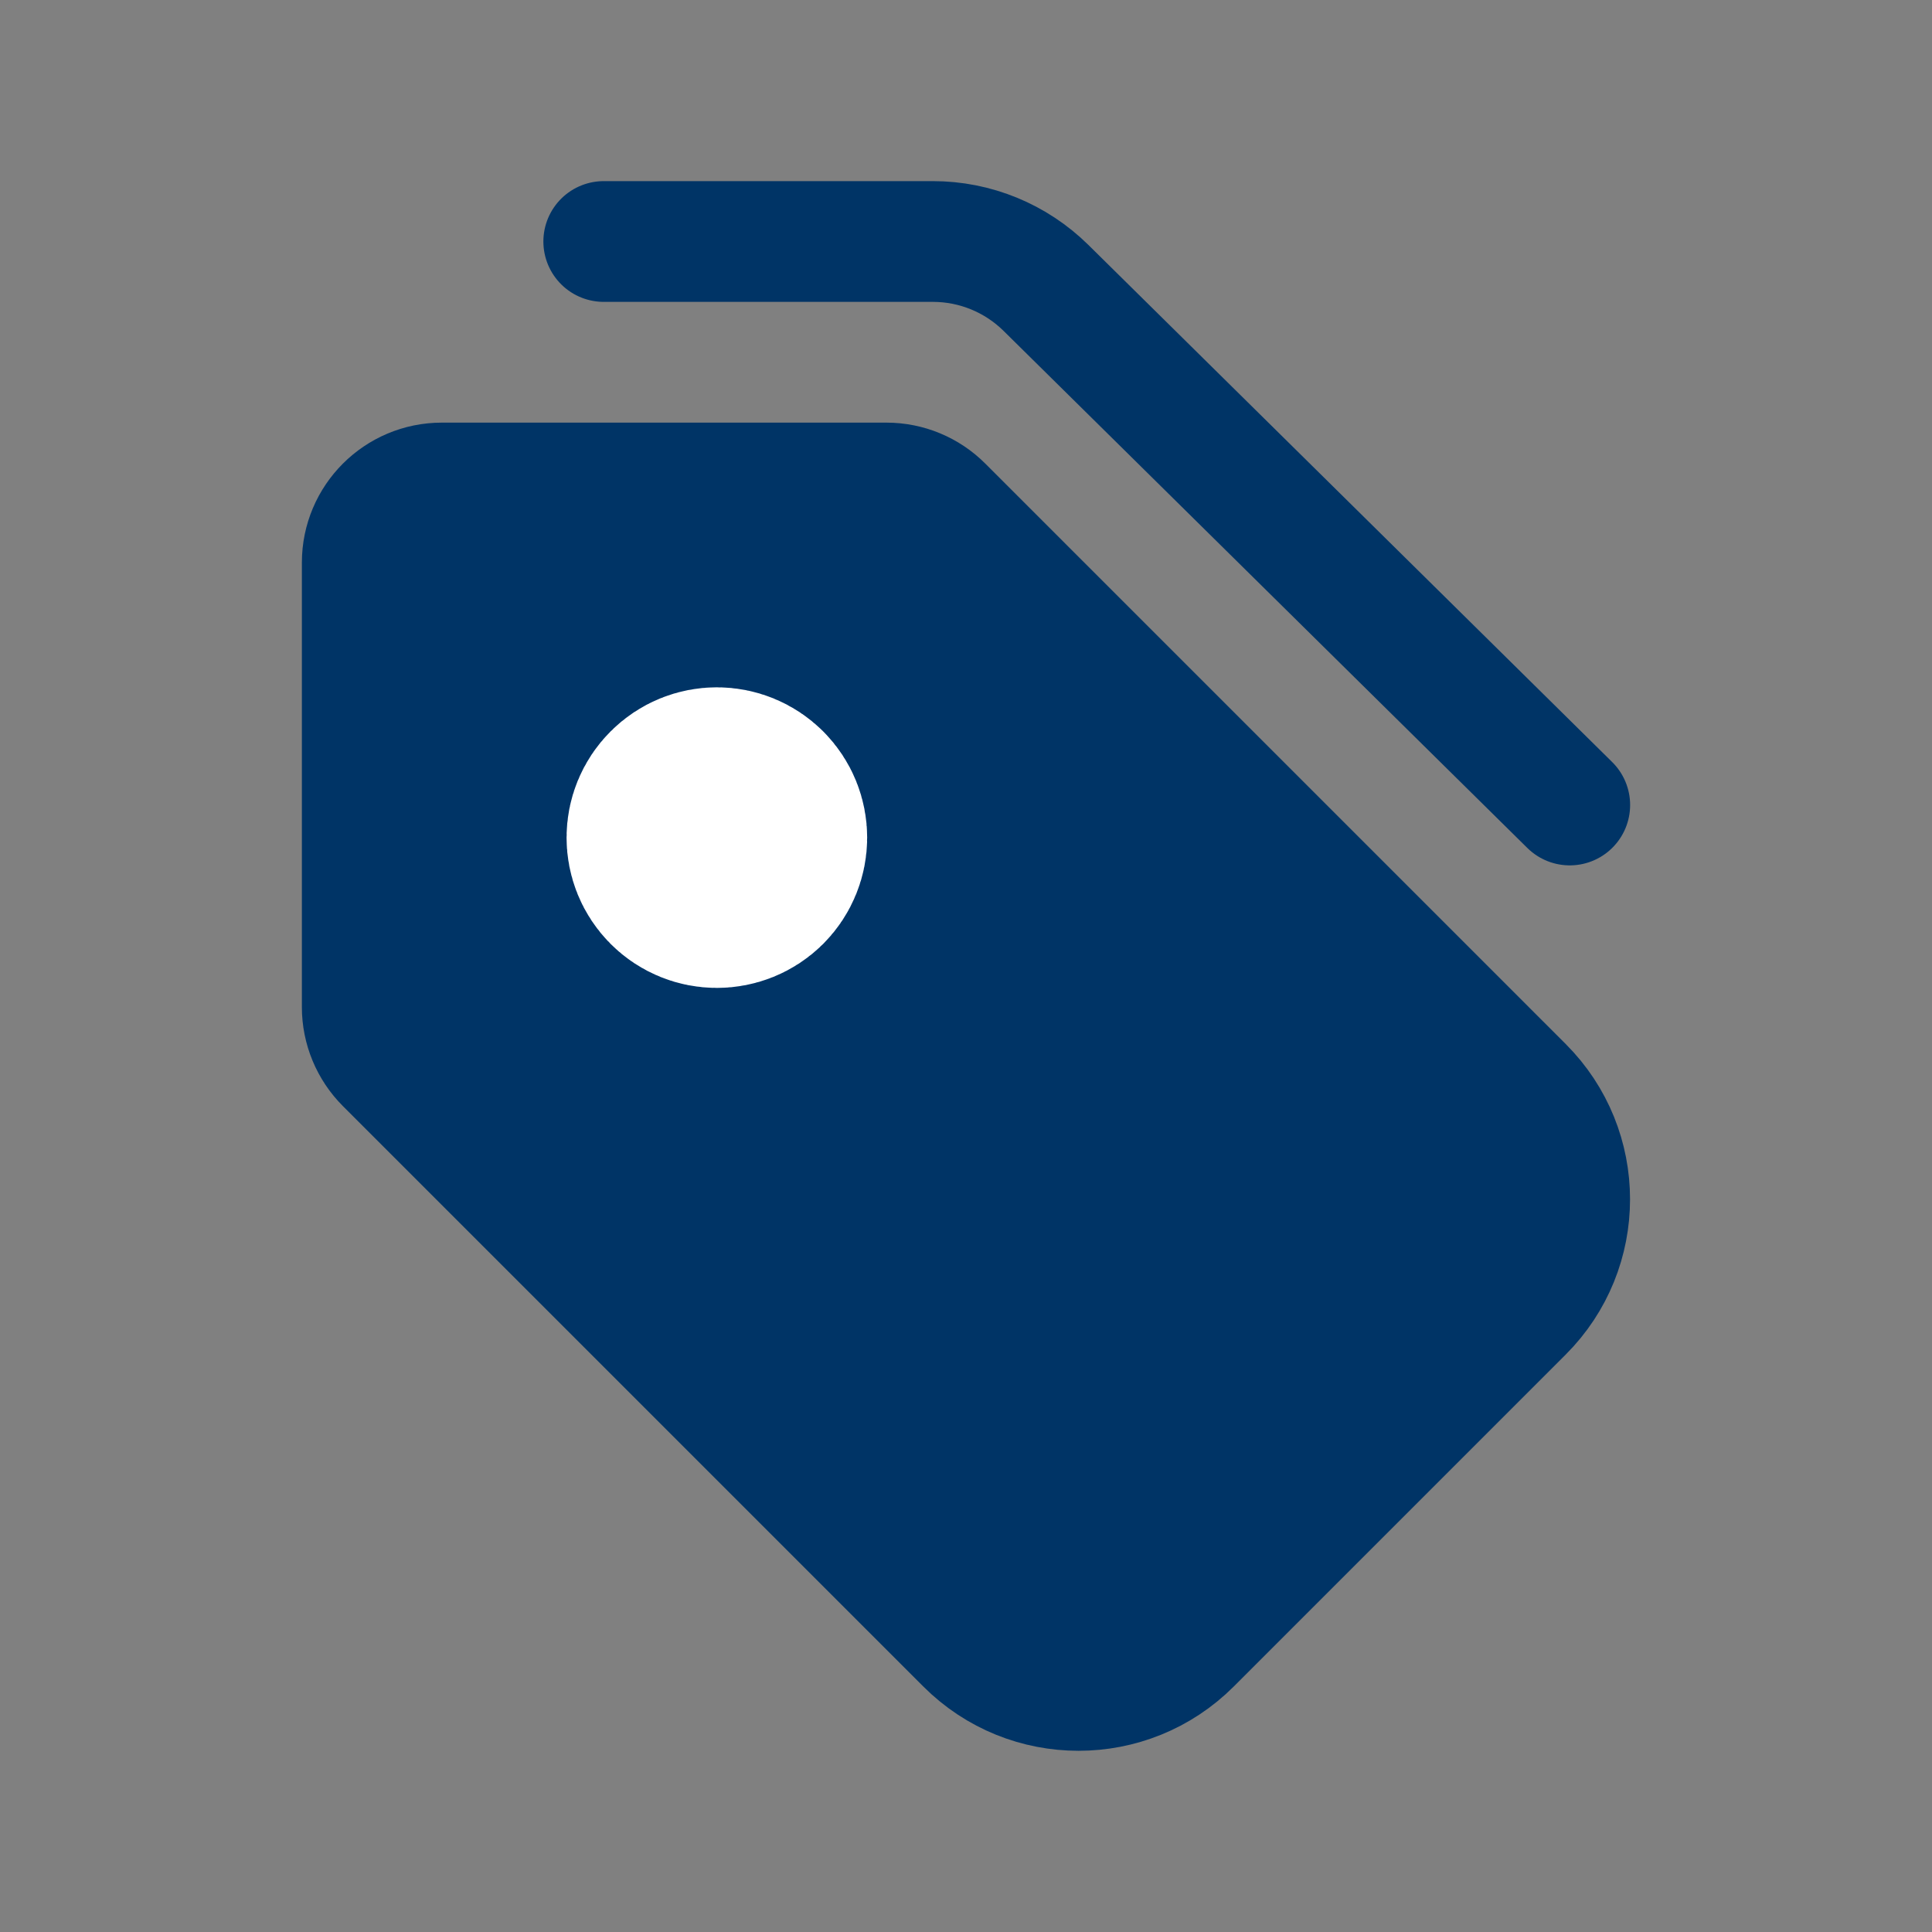 <svg width="24" height="24" viewBox="0 0 24 24" fill="none" xmlns="http://www.w3.org/2000/svg">
<rect x="0" y="0" width="24" height="24" fill="#808080" stroke="none"/>
<path fill-rule="evenodd" clip-rule="evenodd" d="M11.71 6.29L18.92 13.5C19.692 14.272 19.692 15.524 18.92 16.296L14.796 20.42C14.024 21.192 12.772 21.192 12 20.42L4.79 13.21C4.605 13.025 4.5 12.773 4.5 12.511V6.989C4.5 6.443 4.943 6 5.489 6H11.012C11.274 6 11.525 6.104 11.71 6.29Z" fill="#003466" stroke="#003466" stroke-width="1.5" stroke-linecap="round" stroke-linejoin="round"/>
<path d="M9.165 10.146C9.308 10.289 9.308 10.521 9.165 10.665C9.021 10.808 8.789 10.808 8.646 10.665C8.502 10.521 8.502 10.289 8.646 10.146C8.789 10.002 9.021 10.002 9.165 10.146" stroke="white" stroke-width="3" stroke-linecap="round" stroke-linejoin="round"/>
<path d="M19.5 10L12.994 3.577C12.619 3.207 12.115 3 11.589 3H7.5" stroke="#003466" stroke-width="1.5" stroke-linecap="round" stroke-linejoin="round"/>
</svg>
